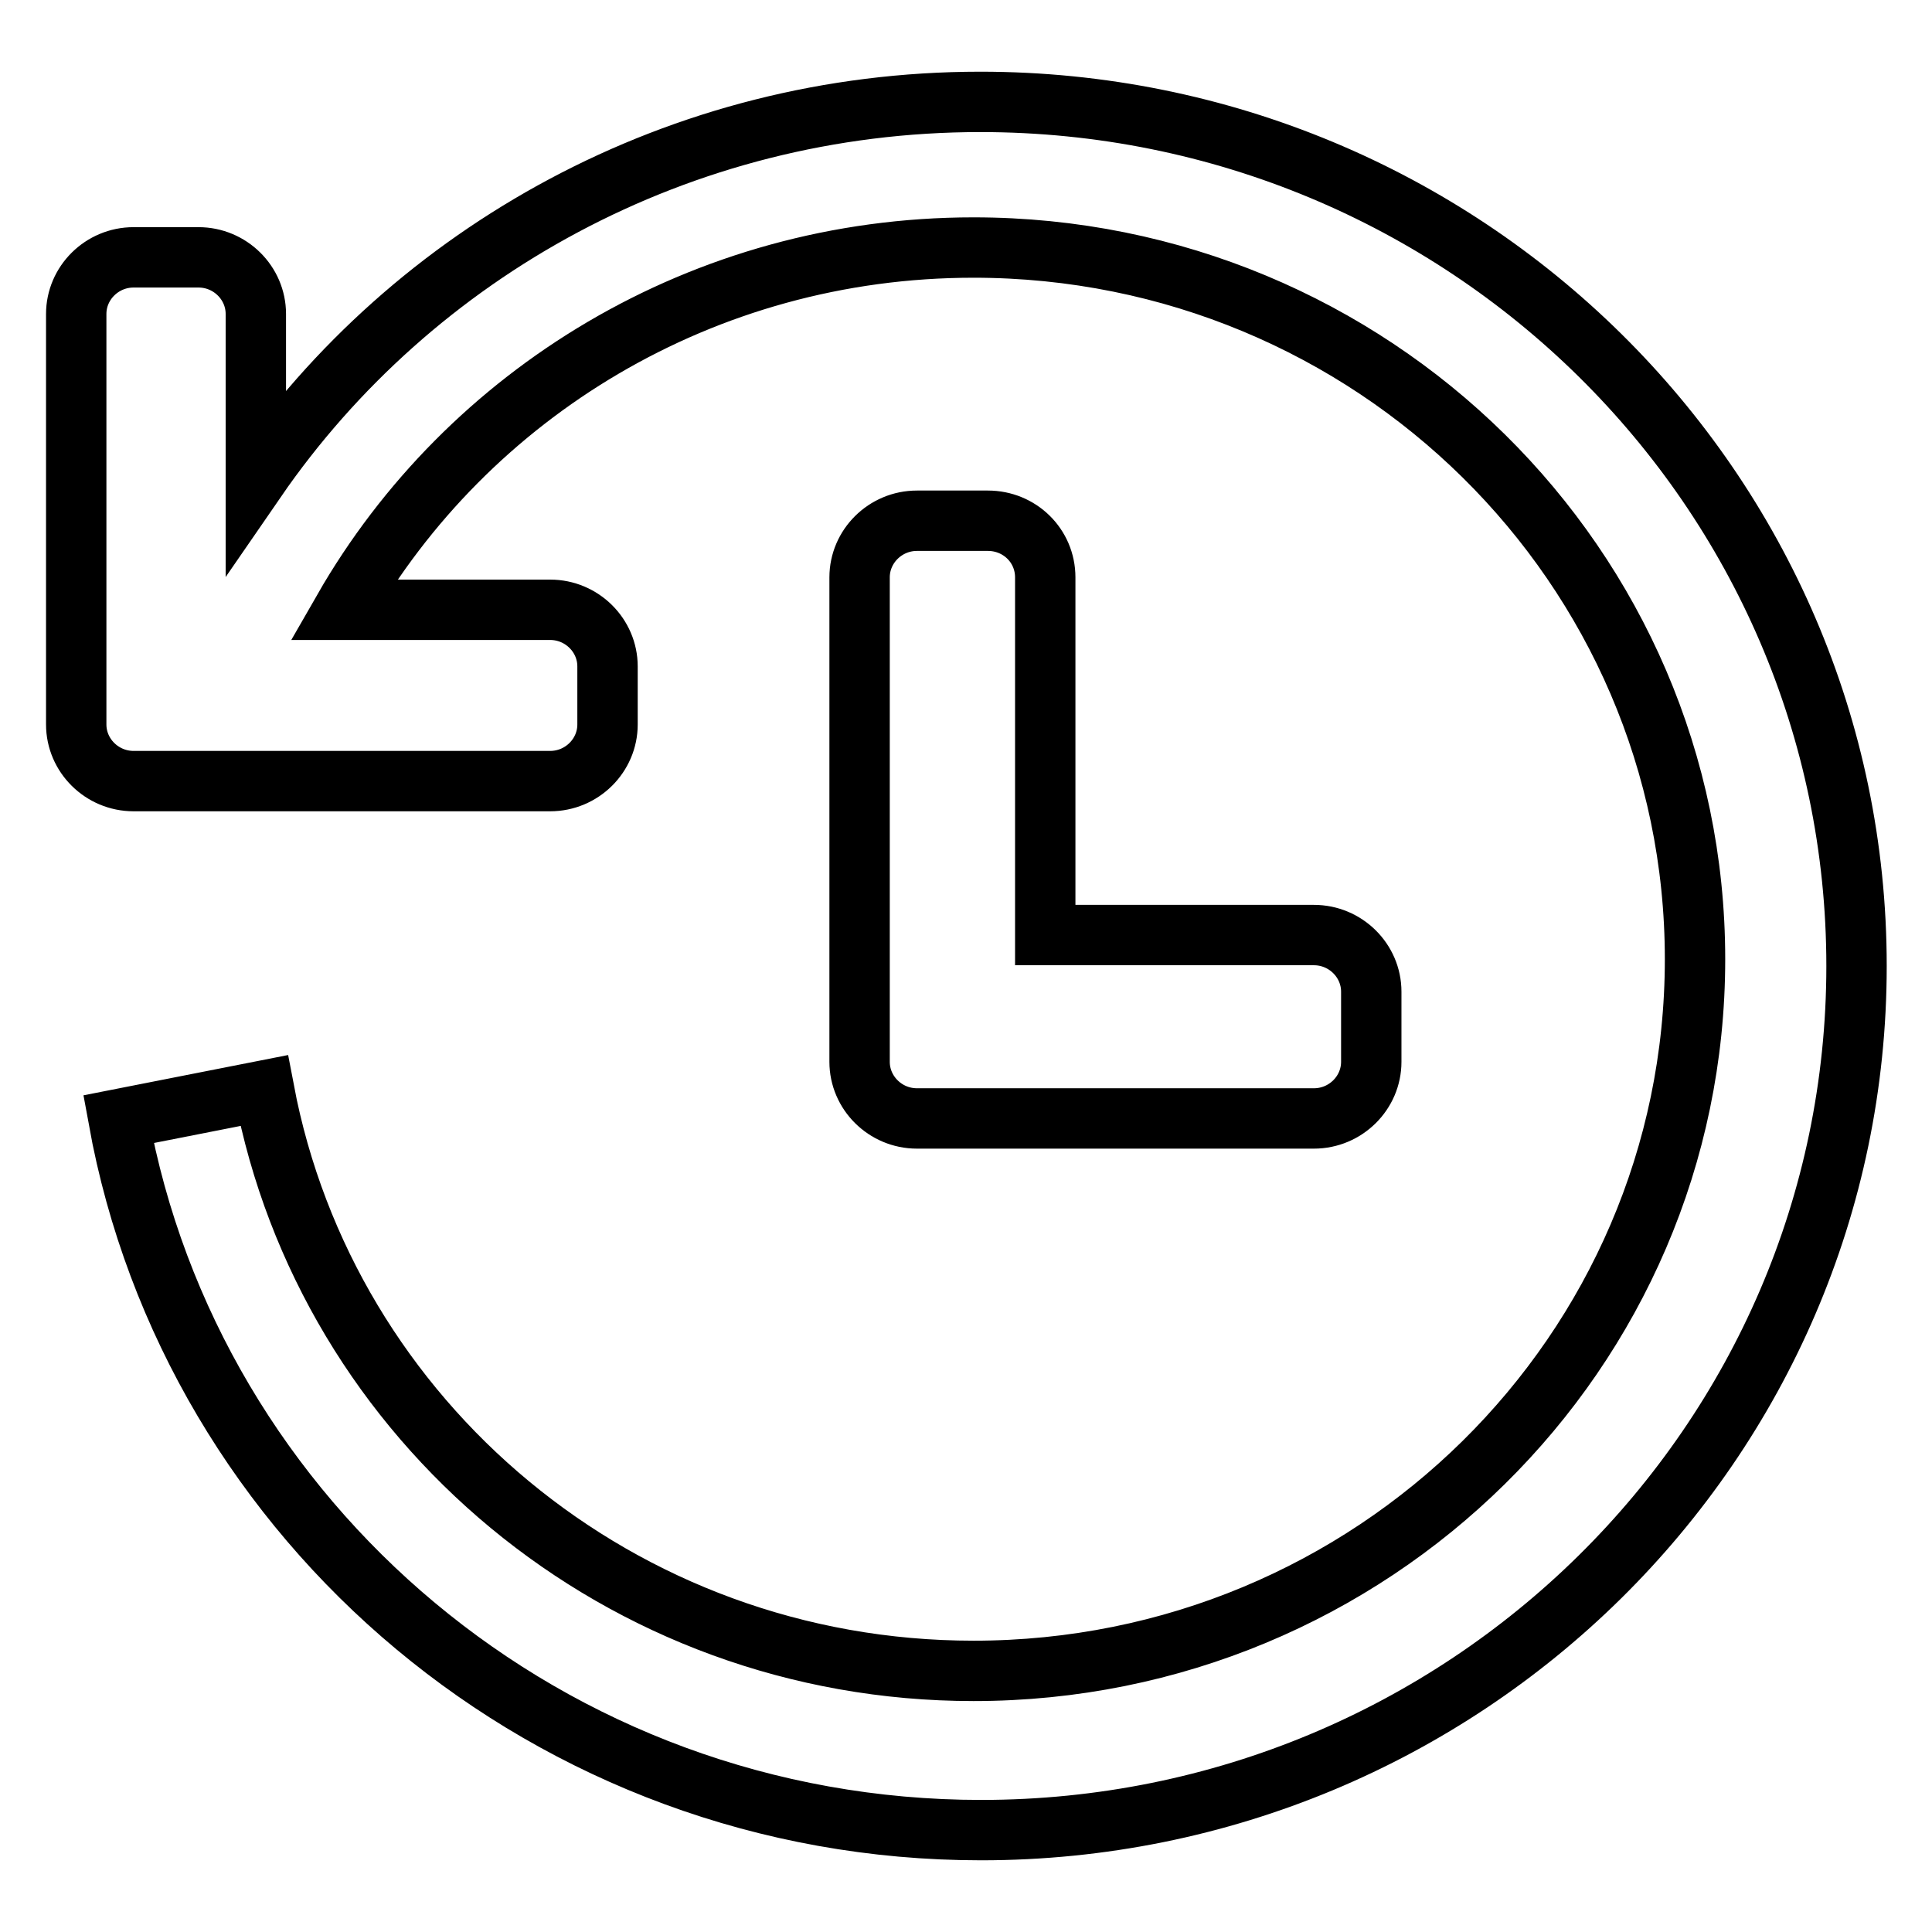 <?xml version="1.0" encoding="utf-8"?>
<!-- Svg Vector Icons : http://www.onlinewebfonts.com/icon -->
<!DOCTYPE svg PUBLIC "-//W3C//DTD SVG 1.1//EN" "http://www.w3.org/Graphics/SVG/1.1/DTD/svg11.dtd">
<svg version="1.1" xmlns="http://www.w3.org/2000/svg" xmlns:xlink="http://www.w3.org/1999/xlink" x="0px" y="0px" viewBox="0 0 256 256" enable-background="new 0 0 256 256" xml:space="preserve">
<g> <path stroke-width="8" fill-opacity="0" stroke="#000000"  d="M130.9,69h-9.4c-4.2,0-7.6,3.4-7.6,7.5v64.2c0,4.1,3.4,7.5,7.6,7.5h52.6c4.2,0,7.6-3.4,7.6-7.5v-9.3 c0-4.1-3.4-7.5-7.6-7.5h-35.6V76.5C138.5,72.3,135.1,69,130.9,69z M129.9,13.5c-39.9,0-75.2,19.9-96,50.1v-22 c0-4.1-3.4-7.5-7.6-7.5h-8.6c-4.2,0-7.6,3.4-7.6,7.5v54.4c0,4.1,3.4,7.5,7.6,7.5h55.2c4.2,0,7.6-3.4,7.6-7.5v-7.7 c0-4.1-3.4-7.5-7.6-7.5H45.5C61.9,52.2,93.1,32.8,129,32.8c52.8,0,95.6,42.2,95.6,94.3c0,52.1-42.8,94.3-95.6,94.3 c-46.8,0-85.7-33.1-94-76.9l-19.3,3.8c9.7,53.5,57.2,94.2,114.3,94.2C194,242.5,246,191.2,246,128C246,64.8,194,13.5,129.9,13.5z" /></g>
</svg>